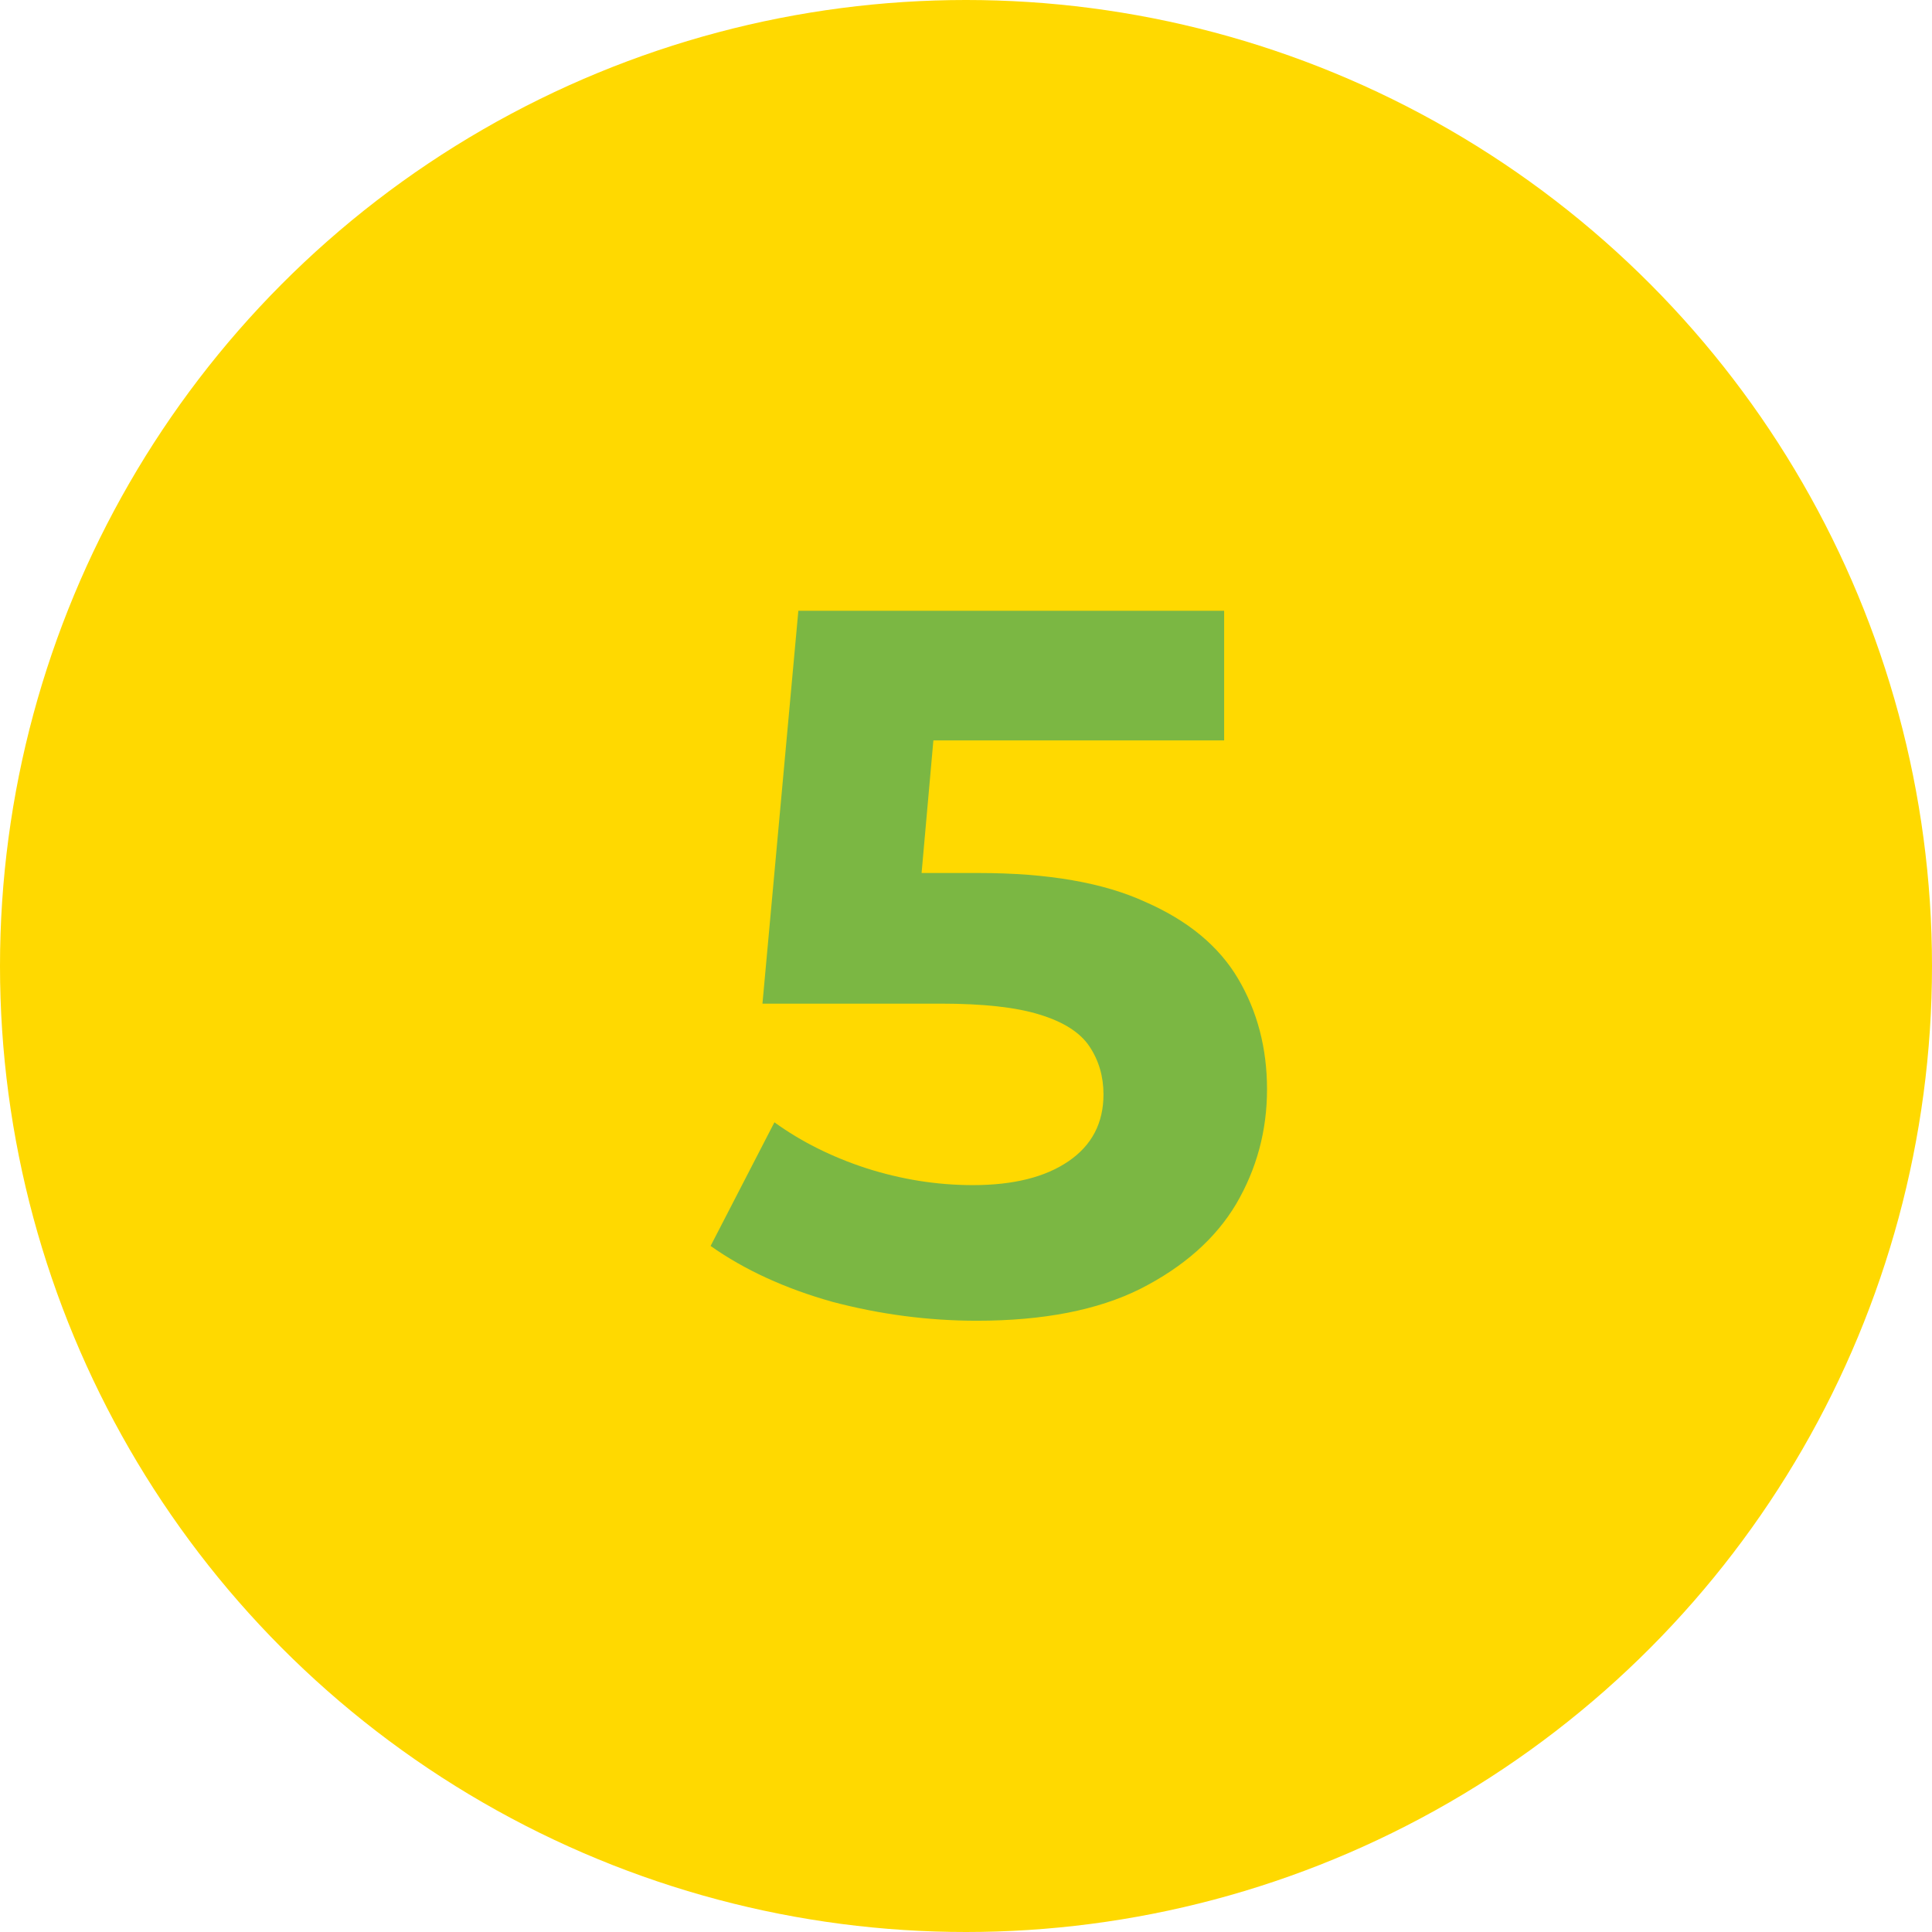 <svg width="31" height="31" viewBox="0 0 31 31" fill="none" xmlns="http://www.w3.org/2000/svg">
<circle r="15.5" transform="matrix(-1 0 0 1 15.5 15.5)" fill="#FFD900"/>
<path d="M15.674 21.192C14.896 21.192 14.122 21.091 13.354 20.888C12.597 20.675 11.946 20.376 11.402 19.992L12.426 18.008C12.853 18.317 13.344 18.563 13.898 18.744C14.463 18.925 15.034 19.016 15.61 19.016C16.261 19.016 16.773 18.888 17.146 18.632C17.52 18.376 17.706 18.019 17.706 17.56C17.706 17.272 17.631 17.016 17.482 16.792C17.333 16.568 17.066 16.397 16.682 16.28C16.309 16.163 15.781 16.104 15.098 16.104H12.234L12.81 9.8H19.642V11.88H13.738L15.082 10.696L14.682 15.192L13.338 14.008H15.706C16.816 14.008 17.706 14.163 18.378 14.472C19.061 14.771 19.557 15.181 19.866 15.704C20.175 16.227 20.33 16.819 20.33 17.48C20.33 18.141 20.165 18.755 19.834 19.32C19.503 19.875 18.991 20.328 18.298 20.68C17.616 21.021 16.741 21.192 15.674 21.192Z" fill="#7BB743"/>
</svg>

